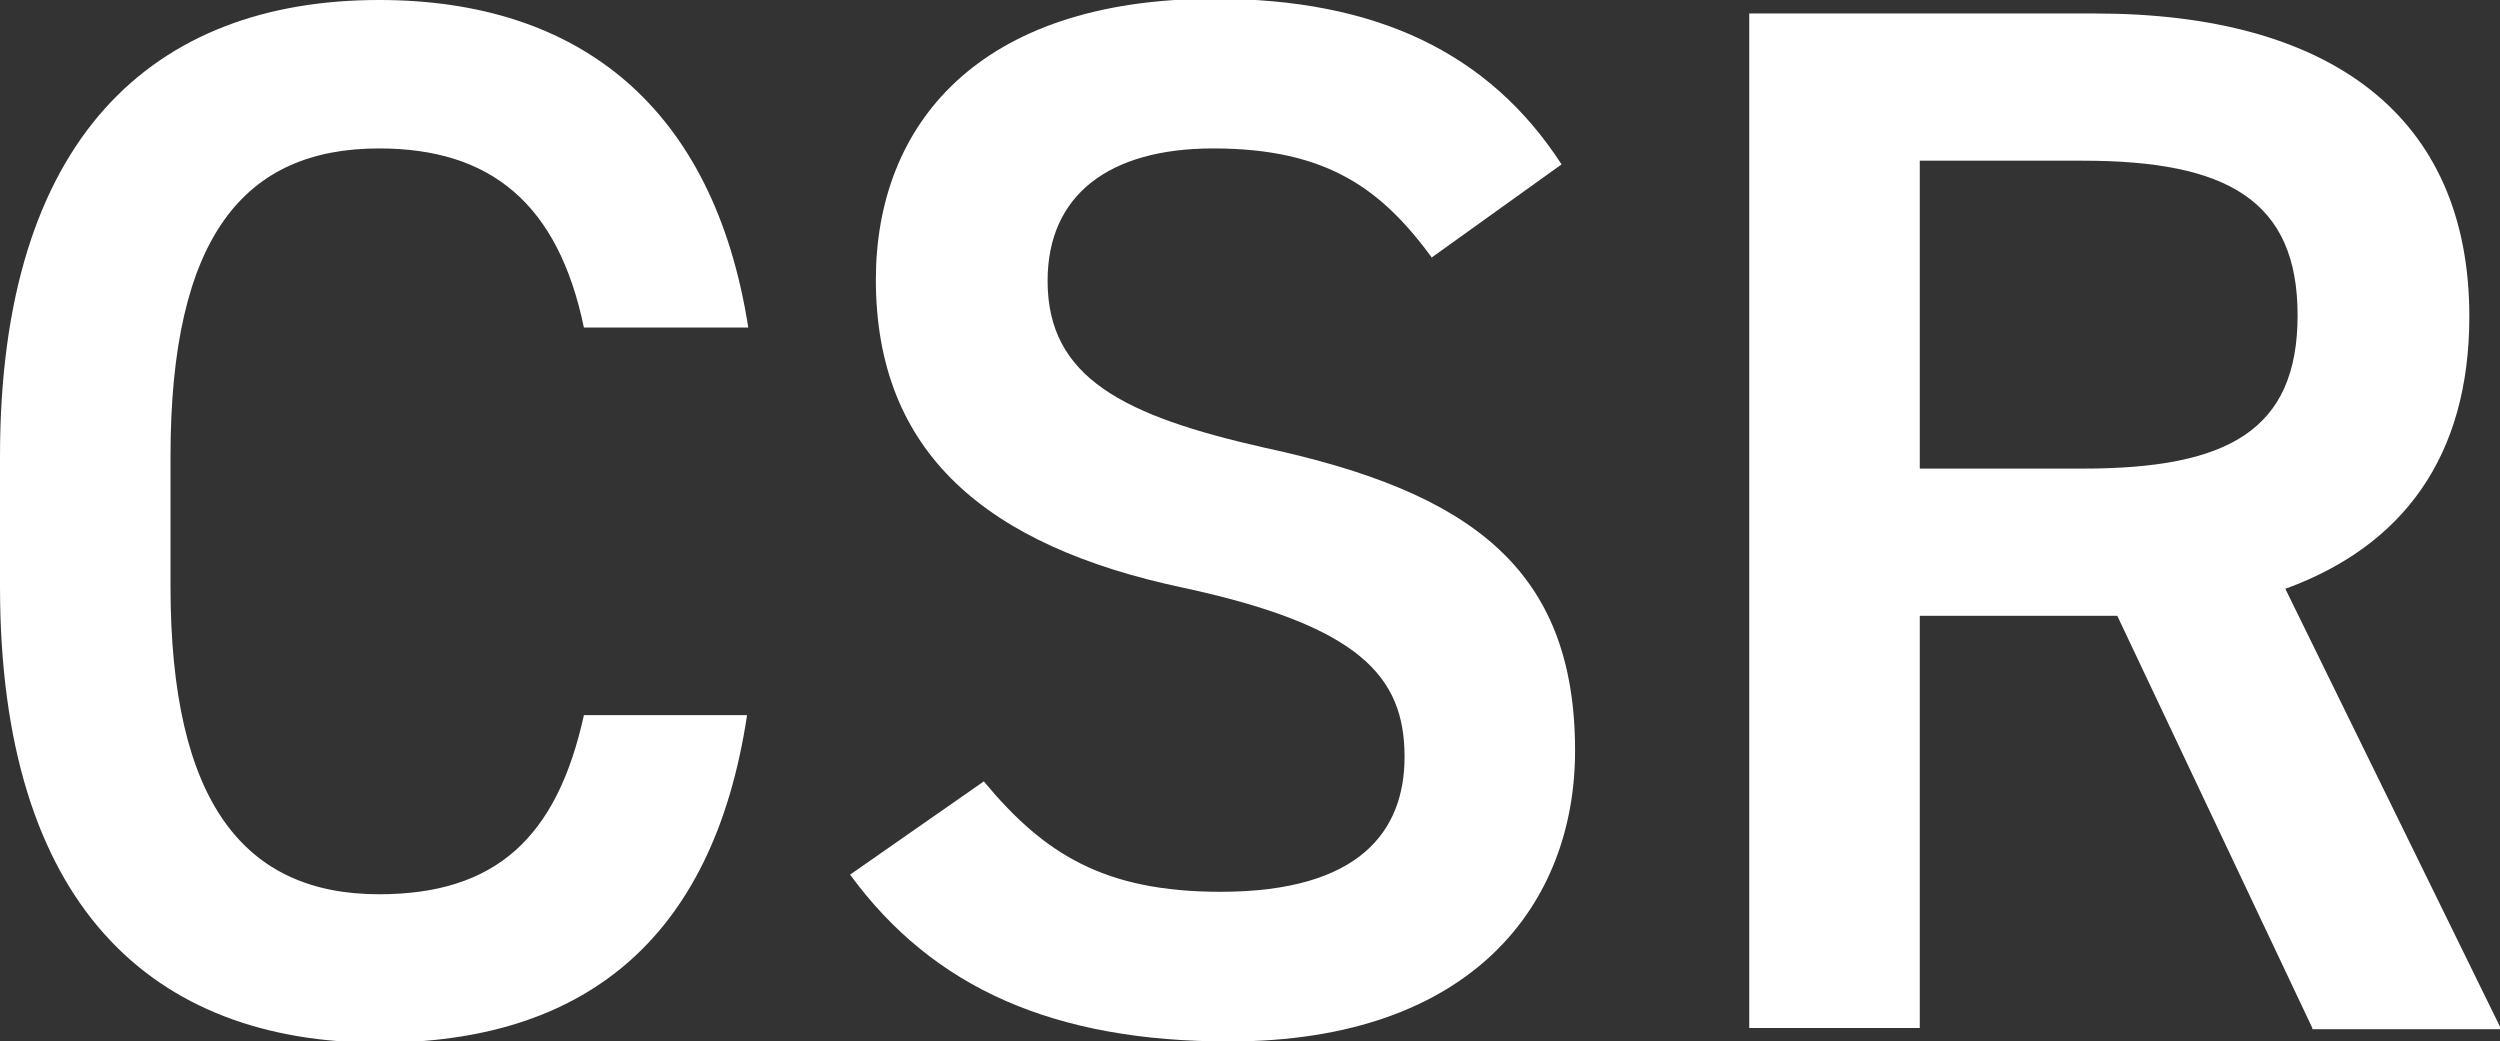 <?xml version="1.0" encoding="UTF-8"?><svg id="_レイヤー_2" xmlns="http://www.w3.org/2000/svg" viewBox="0 0 20.38 8.49"><rect x="0" y="0" width="20.38" height="8.49" fill="#333333" stroke="none"/><defs><style>.cls-1{fill:#fff;}</style></defs><g id="_レイヤー_1-2"><g><path class="cls-1" d="m4.76,2.67c-.21-1.01-.76-1.46-1.67-1.46-1.1,0-1.7.72-1.7,2.51v1.06c0,1.76.6,2.51,1.7,2.51.95,0,1.45-.46,1.67-1.46h1.33c-.28,1.86-1.36,2.67-3,2.67-1.85,0-3.09-1.12-3.09-3.72v-1.06C0,1.12,1.25,0,3.09,0c1.64,0,2.73.88,3.01,2.67h-1.34Z"/><path class="cls-1" d="m11.68,2.11c-.41-.56-.85-.9-1.79-.9-.85,0-1.35.38-1.35,1.08,0,.79.62,1.1,1.77,1.36,1.67.36,2.53.98,2.53,2.47,0,1.24-.83,2.37-2.82,2.37-1.42,0-2.41-.43-3.09-1.36l1.09-.76c.49.59.98.9,1.93.9,1.14,0,1.5-.5,1.5-1.1,0-.66-.37-1.07-1.81-1.38-1.6-.34-2.5-1.1-2.5-2.51,0-1.25.82-2.29,2.76-2.29,1.32,0,2.24.44,2.83,1.35l-1.06.76Z"/><path class="cls-1" d="m18.85,8.38l-1.59-3.36h-1.61v3.36h-1.39V.11h2.82c1.91,0,3.05.83,3.05,2.47,0,1.14-.54,1.87-1.5,2.22l1.76,3.59h-1.54Zm-1.87-4.56c1.18,0,1.75-.31,1.75-1.25s-.58-1.26-1.75-1.26h-1.33v2.51h1.33Z"/></g></g></svg>